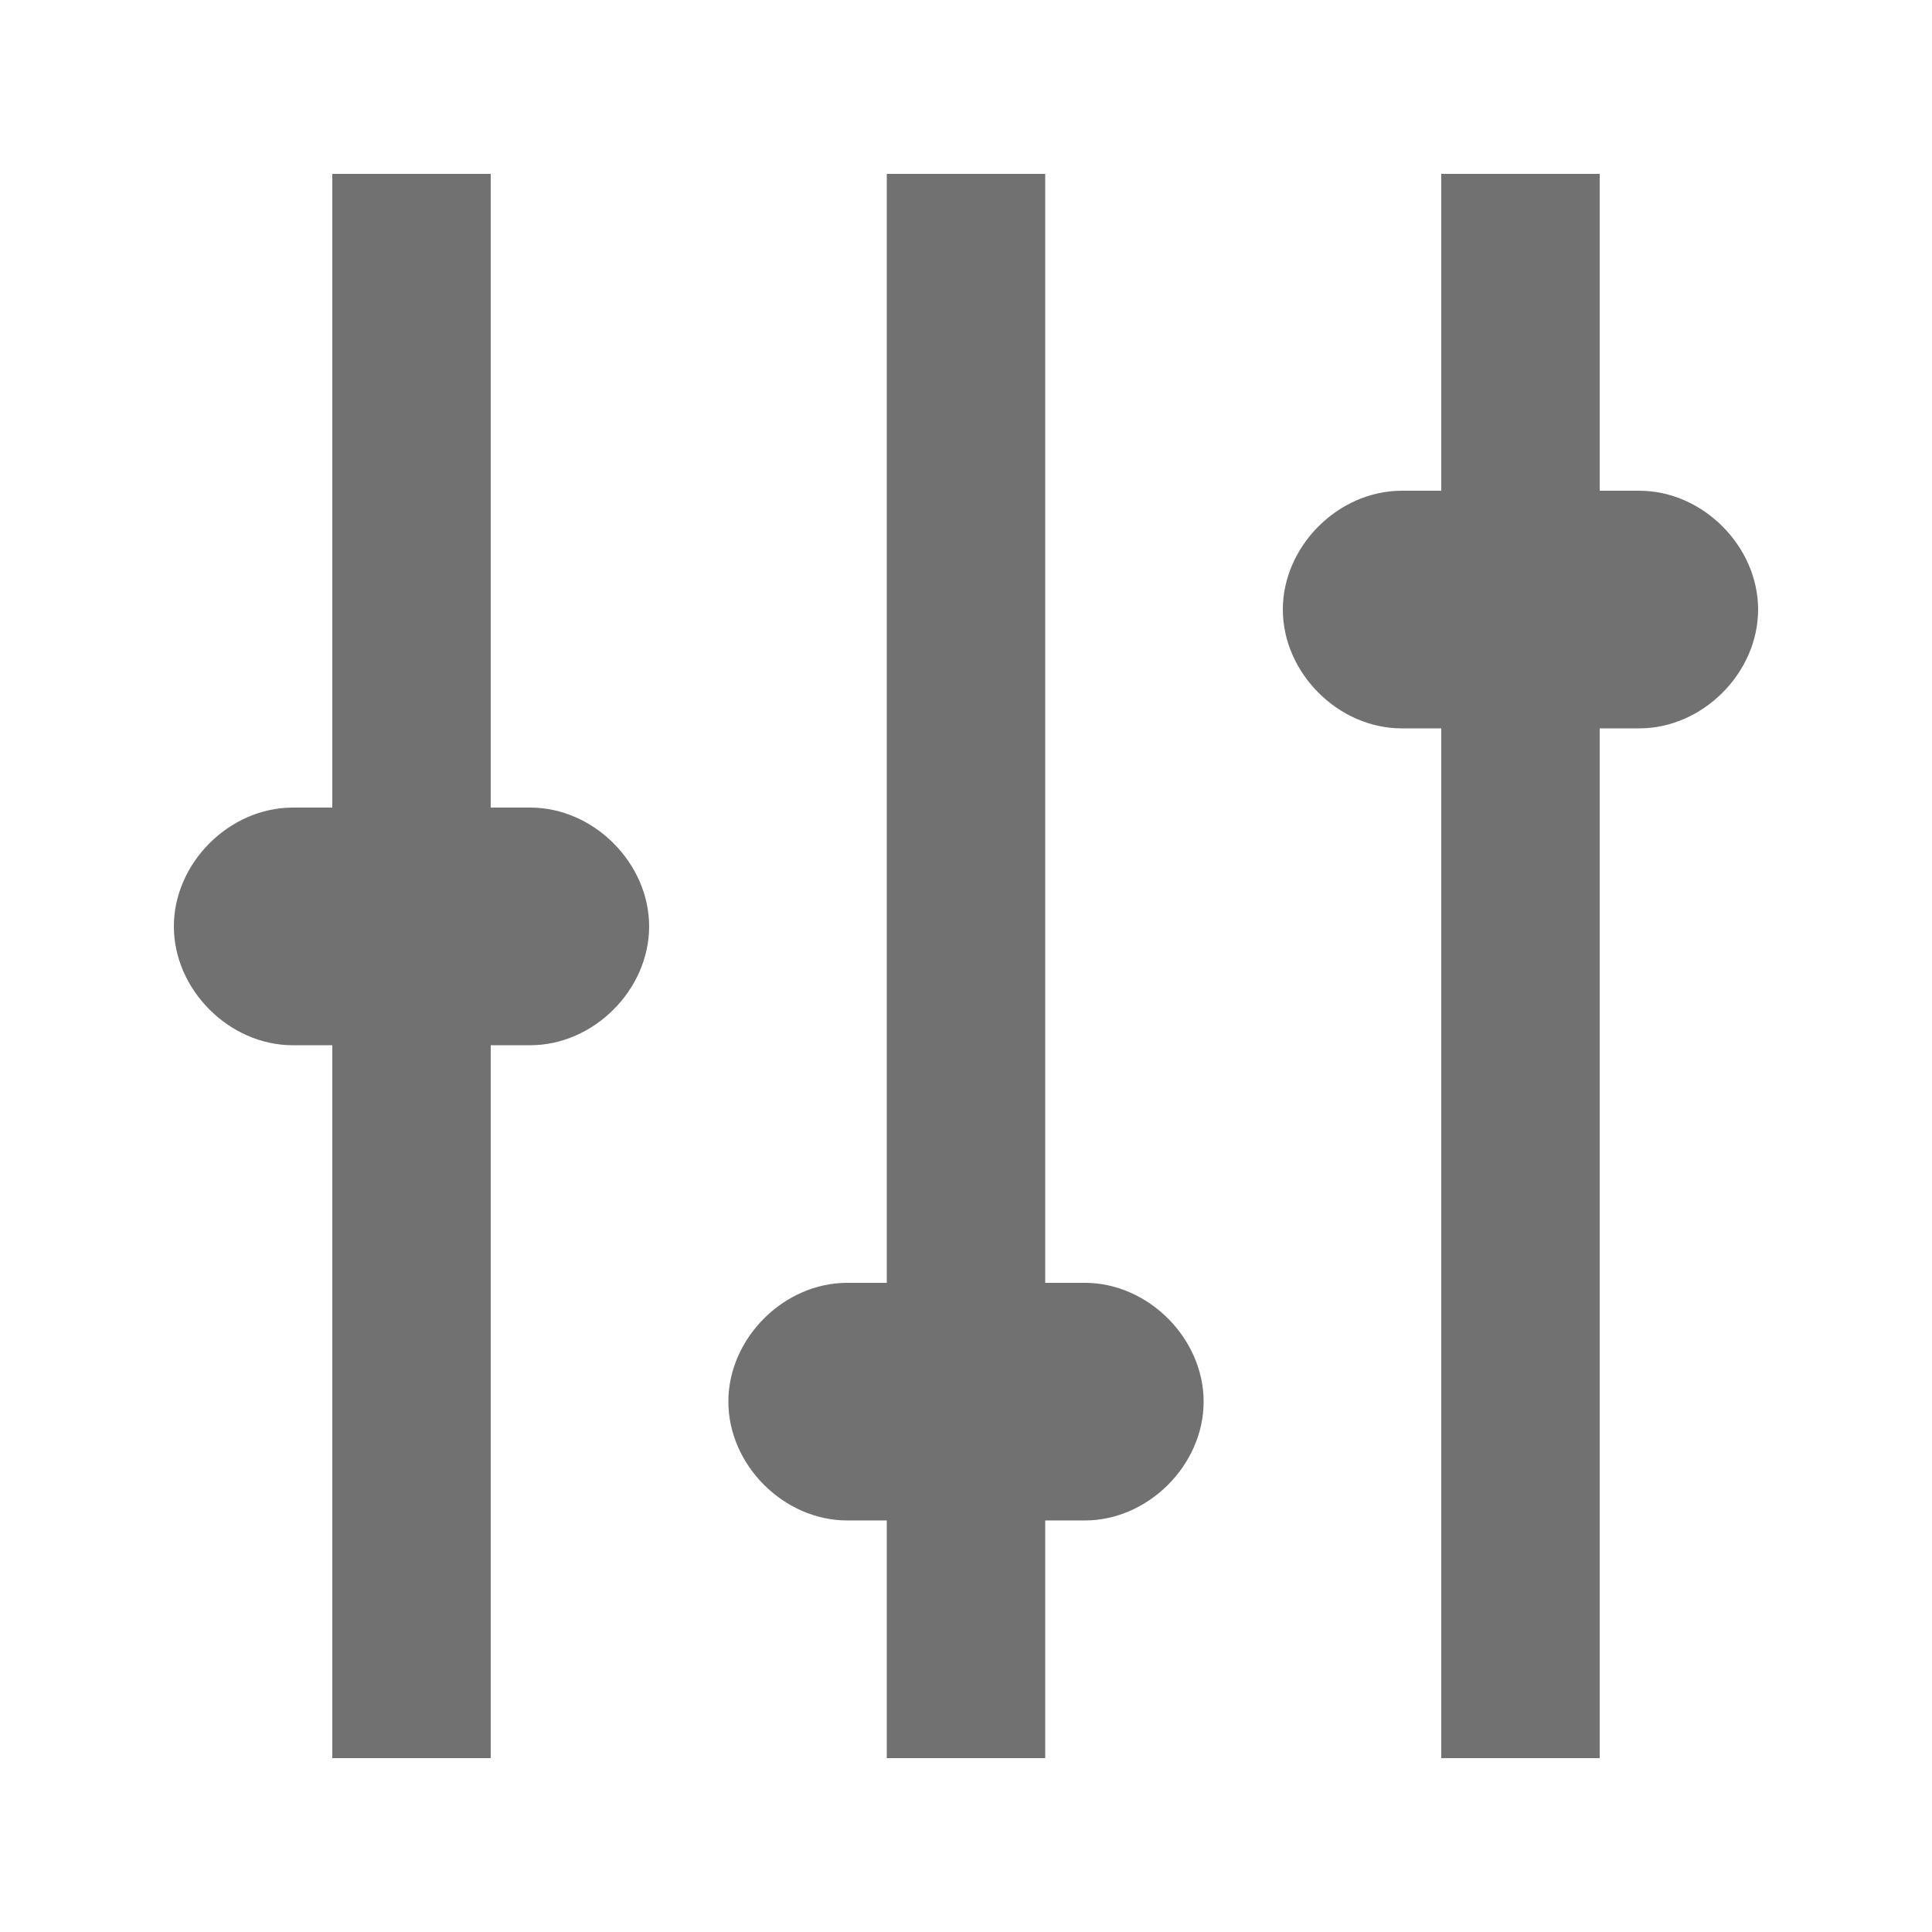 <?xml version="1.0" encoding="UTF-8"?>
<!-- Uploaded to: SVG Repo, www.svgrepo.com, Generator: SVG Repo Mixer Tools -->
<svg width="800px" height="800px" version="1.1" viewBox="144 144 512 512" xmlns="http://www.w3.org/2000/svg">
 <g fill="#717171">
  <path d="m284.54 358.02h-10.496v-167.94h-41.984v167.94h-10.496c-16.793 0-31.488 14.691-31.488 31.488 0 16.793 14.695 31.488 31.488 31.488h10.496v188.93h41.984v-188.93h10.496c16.793 0 31.488-14.695 31.488-31.488 0-16.797-14.695-31.488-31.488-31.488z"/>
  <path d="m578.43 274.05h-10.496v-83.969h-41.984v83.969h-10.496c-16.793 0-31.488 14.695-31.488 31.488 0 16.793 14.695 31.488 31.488 31.488h10.496v272.9h41.984v-272.9h10.496c16.797 0 31.488-14.695 31.488-31.488 0-16.793-14.691-31.488-31.488-31.488z"/>
  <path d="m368.51 546.94h10.496v62.977h41.984v-62.977h10.496c16.793 0 31.488-14.695 31.488-31.488s-14.695-31.488-31.488-31.488h-10.496v-293.89h-41.984v293.89h-10.496c-16.797-0.004-31.488 14.691-31.488 31.484 0 16.797 14.691 31.488 31.488 31.488z"/>
 </g>
</svg>